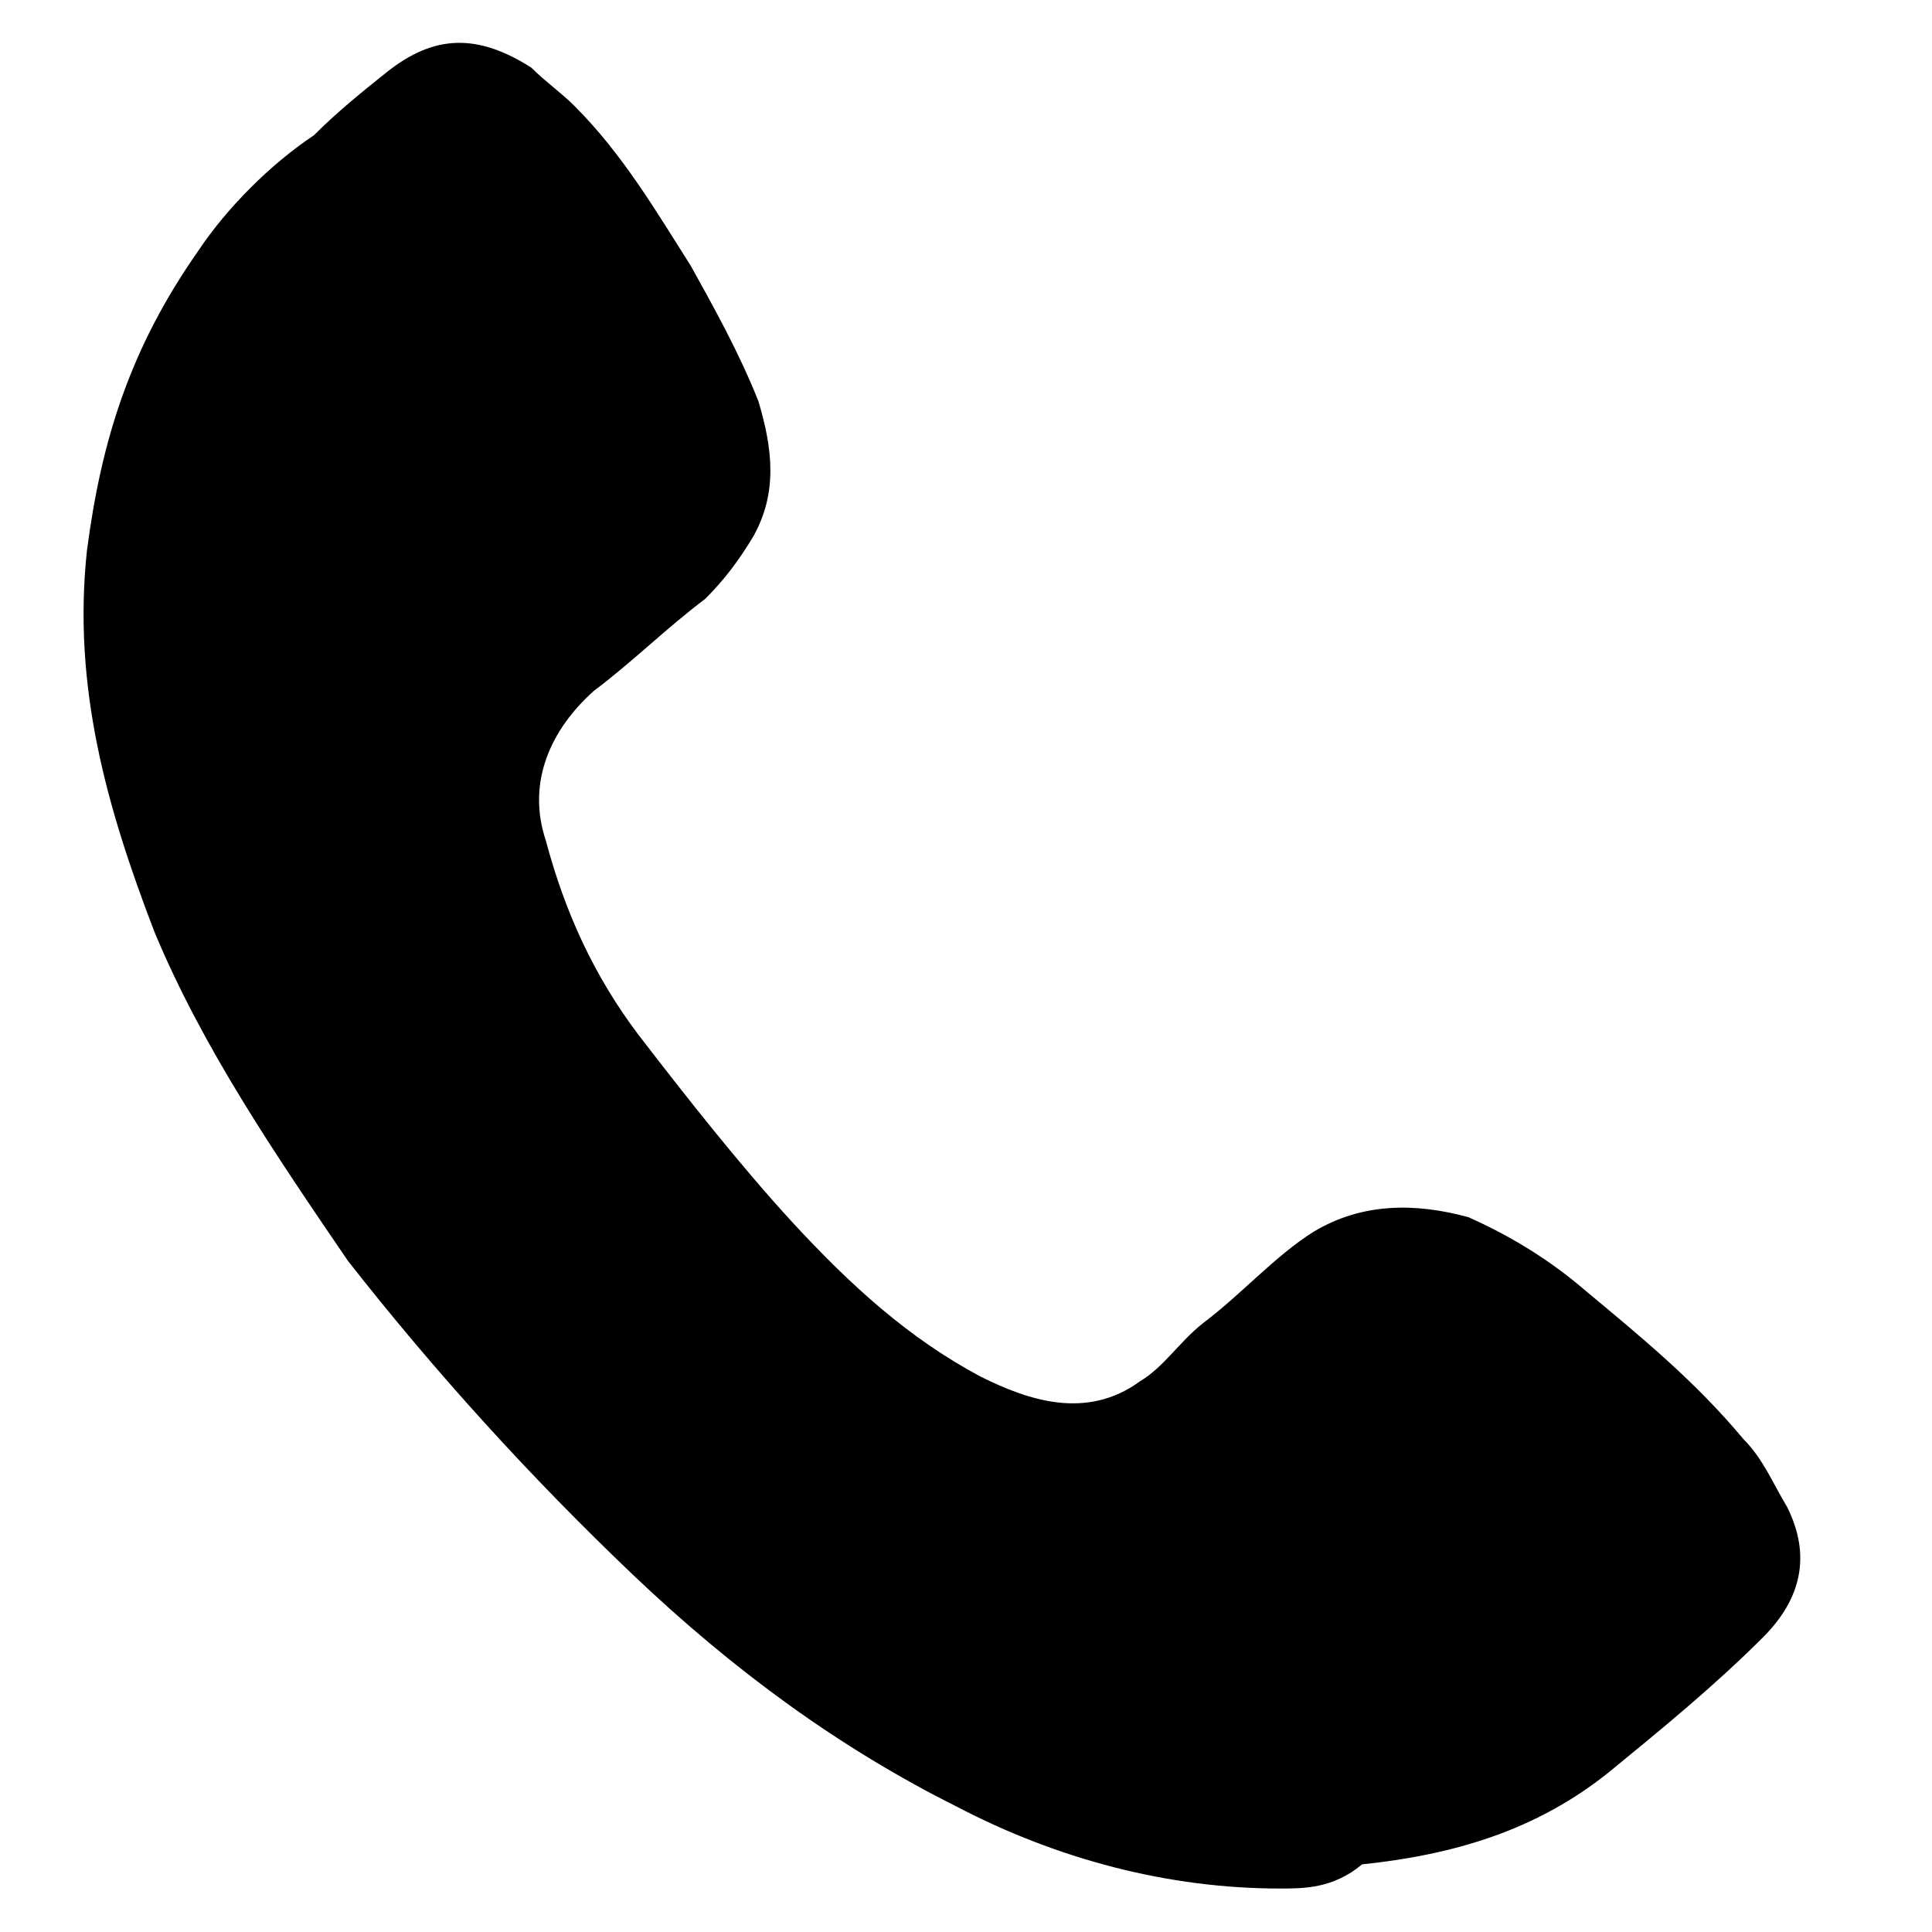 <?xml version="1.0" encoding="utf-8"?>
<!-- Generator: Adobe Illustrator 27.2.0, SVG Export Plug-In . SVG Version: 6.00 Build 0)  -->
<svg version="1.1" id="Ebene_1" xmlns="http://www.w3.org/2000/svg" xmlns:xlink="http://www.w3.org/1999/xlink" x="0px" y="0px"
	 viewBox="0 0 40 40" style="enable-background:new 0 0 40 40;" xml:space="preserve">
<path d="M26.5,39.1c-2.3,0-4.6-0.6-6.7-1.7c-2.4-1.2-4.6-2.8-6.7-4.8C11,30.6,9,28.4,7.2,26.1c-1.5-2.2-3-4.4-4-6.8
	c-1-2.6-1.7-5.1-1.4-7.9c0.3-2.3,0.9-4.2,2.3-6.2c0.6-0.9,1.5-1.8,2.4-2.4C7,2.3,7.5,1.9,8,1.5c1-0.8,1.9-0.8,3-0.1
	c0.3,0.3,0.6,0.5,0.9,0.8c1,1,1.7,2.2,2.4,3.3c0.5,0.9,1,1.8,1.4,2.8c0.3,1,0.4,1.9-0.1,2.8c-0.3,0.5-0.6,0.9-1,1.3
	c-0.8,0.6-1.5,1.3-2.3,1.9c-0.9,0.8-1.4,1.9-1,3.1c0.4,1.5,1,2.8,1.9,4c1,1.3,2.1,2.7,3.2,3.9c1.2,1.3,2.4,2.4,3.9,3.2
	c1,0.5,2.2,0.9,3.3,0.1c0.5-0.3,0.8-0.8,1.3-1.2c0.8-0.6,1.5-1.4,2.3-1.9c1-0.6,2.1-0.6,3.2-0.3c0.9,0.4,1.7,0.9,2.4,1.5
	c1.2,1,2.3,1.9,3.3,3.1c0.4,0.4,0.6,0.9,0.9,1.4c0.5,1,0.3,1.9-0.5,2.7c-1,1-2.1,1.9-3.2,2.8c-1.5,1.2-3.2,1.7-5.1,1.9
	C27.6,39.1,27,39.1,26.5,39.1z"/>
</svg>
